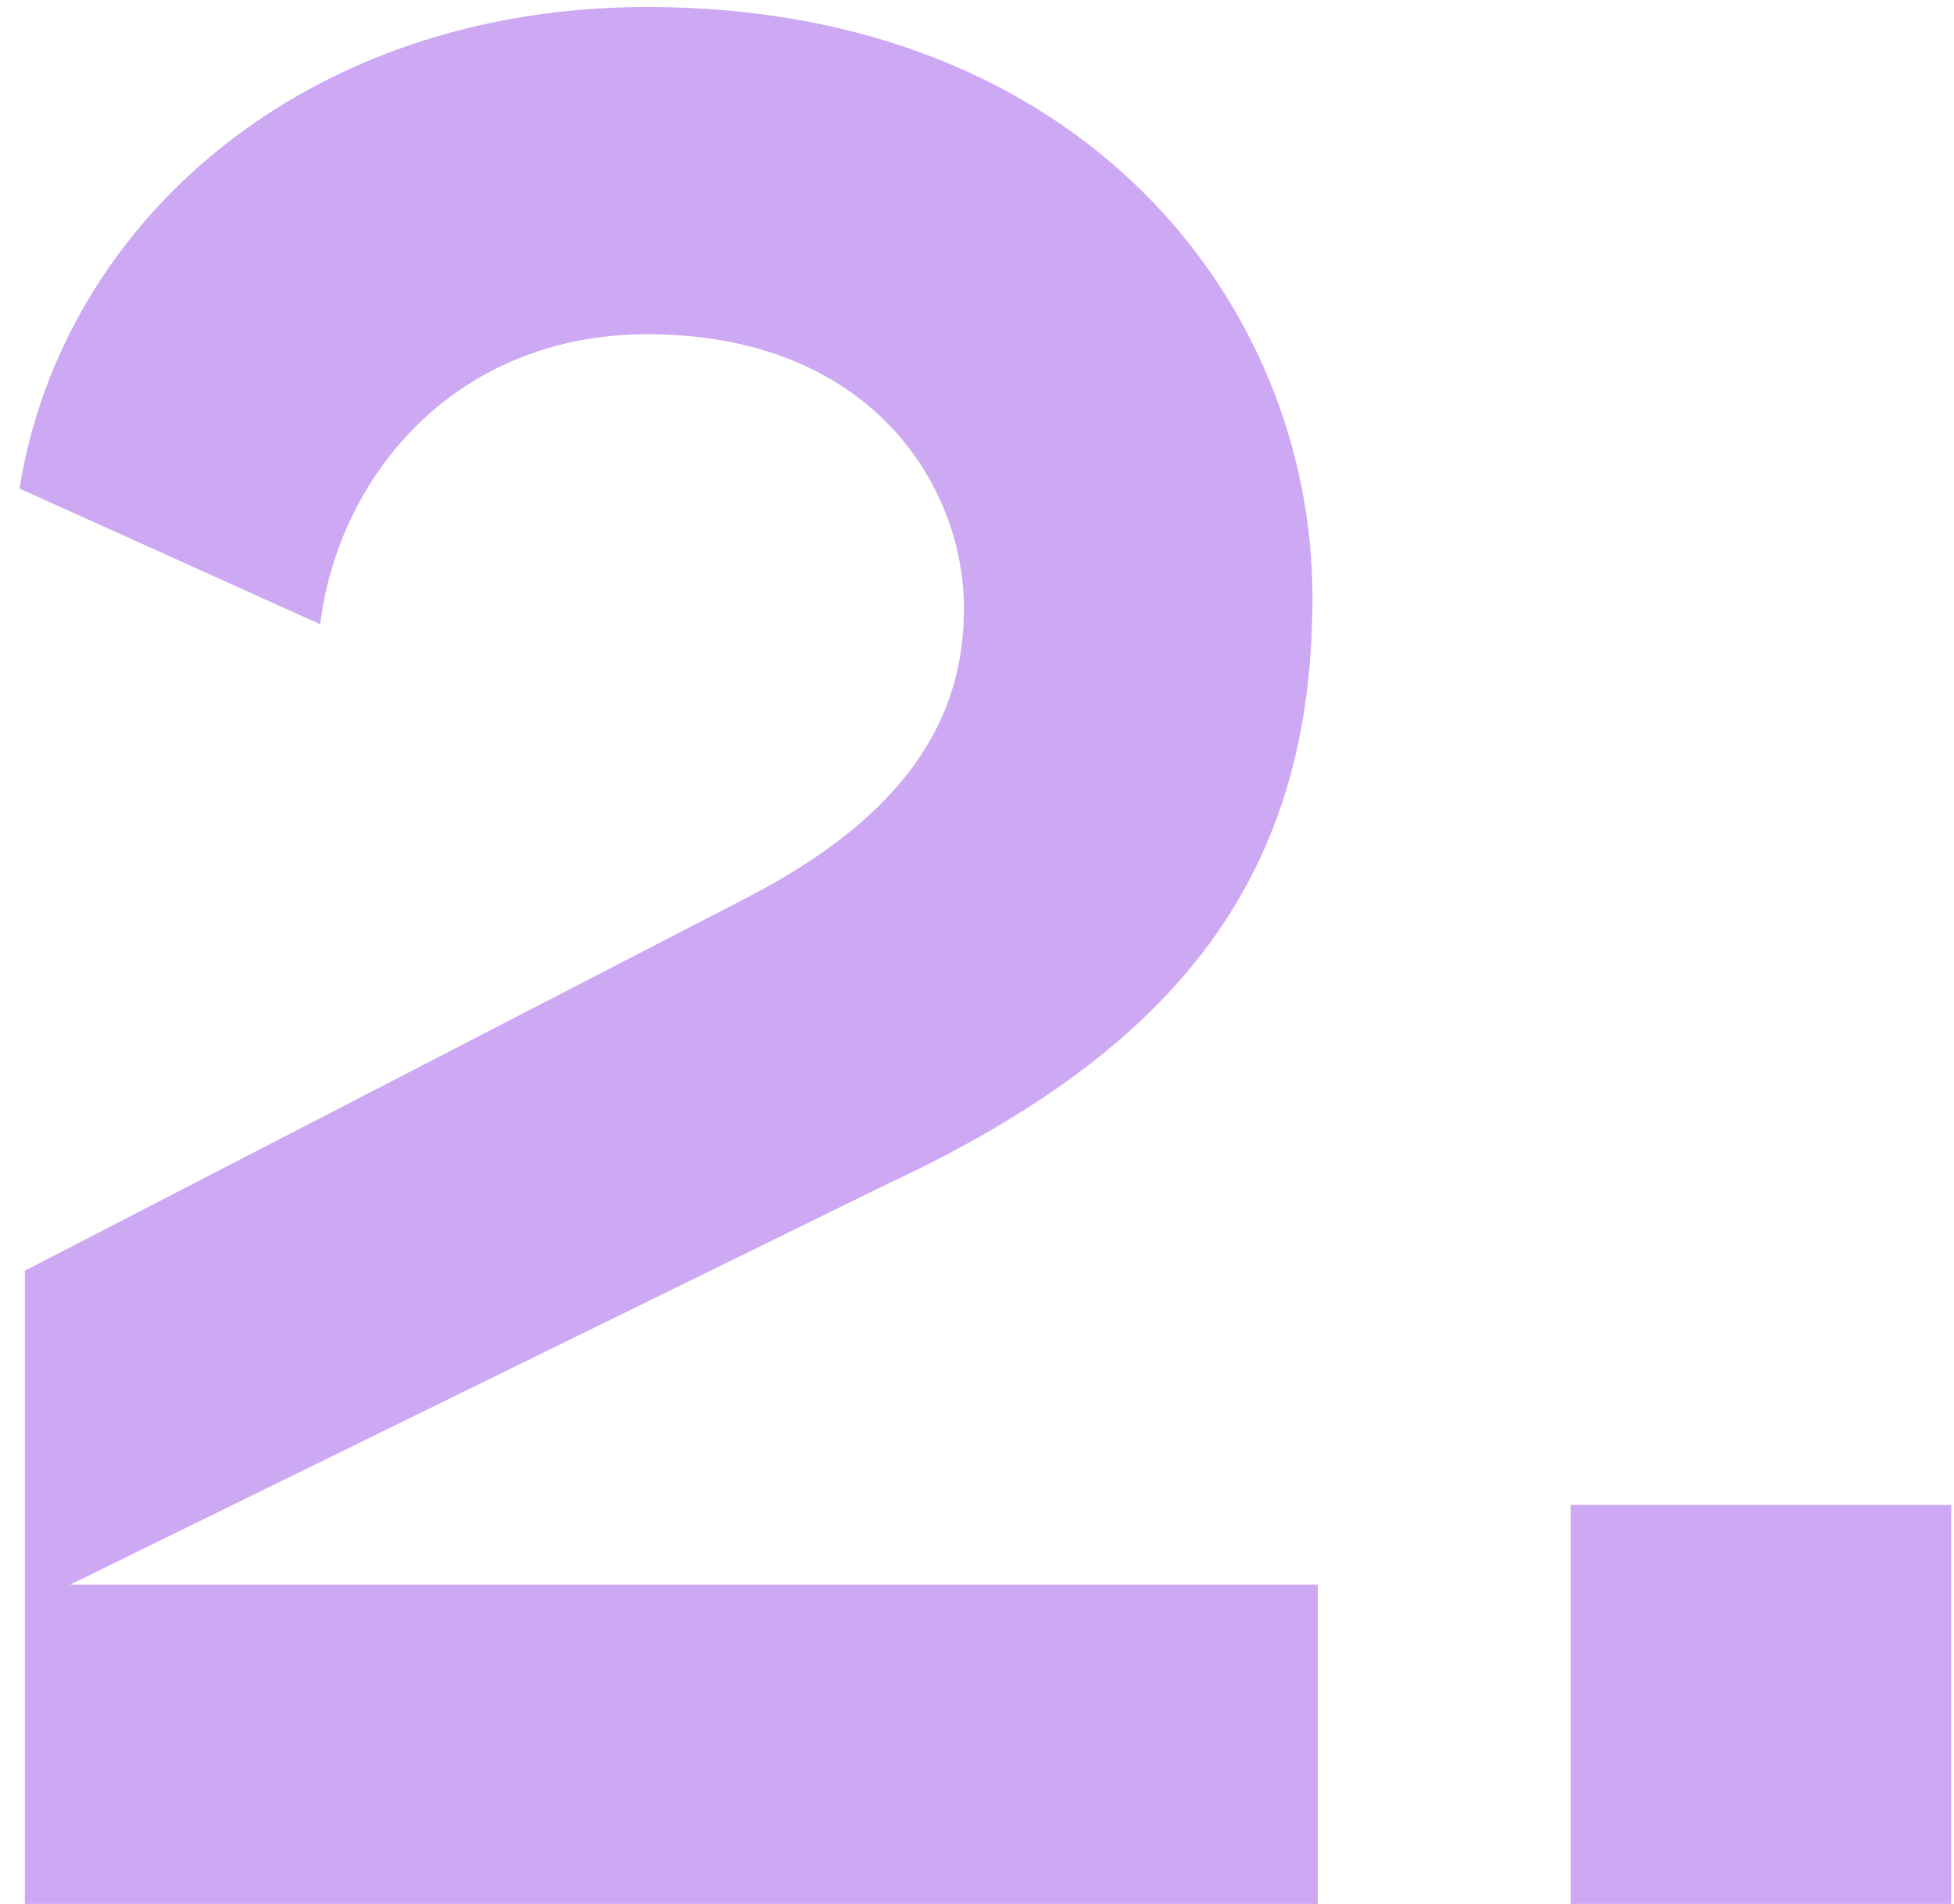 <svg width="39" height="38" viewBox="0 0 39 38" fill="none" xmlns="http://www.w3.org/2000/svg">
<path d="M0.496 38V25.362L14.886 17.928C18.072 16.282 19.24 14.37 19.24 12.14C19.24 9.698 17.381 6.671 12.921 6.671C9.098 6.671 6.761 9.485 6.39 12.459L0.39 9.751C1.239 4.441 6.071 0.14 12.921 0.14C21.63 0.14 26.196 6.087 26.196 11.928C26.196 17.45 23.541 20.902 17.753 23.61L1.398 31.628H26.302V38H0.496ZM31.351 38V30.035H38.944V38H31.351Z" fill="#CDA8F3"/>
</svg>
